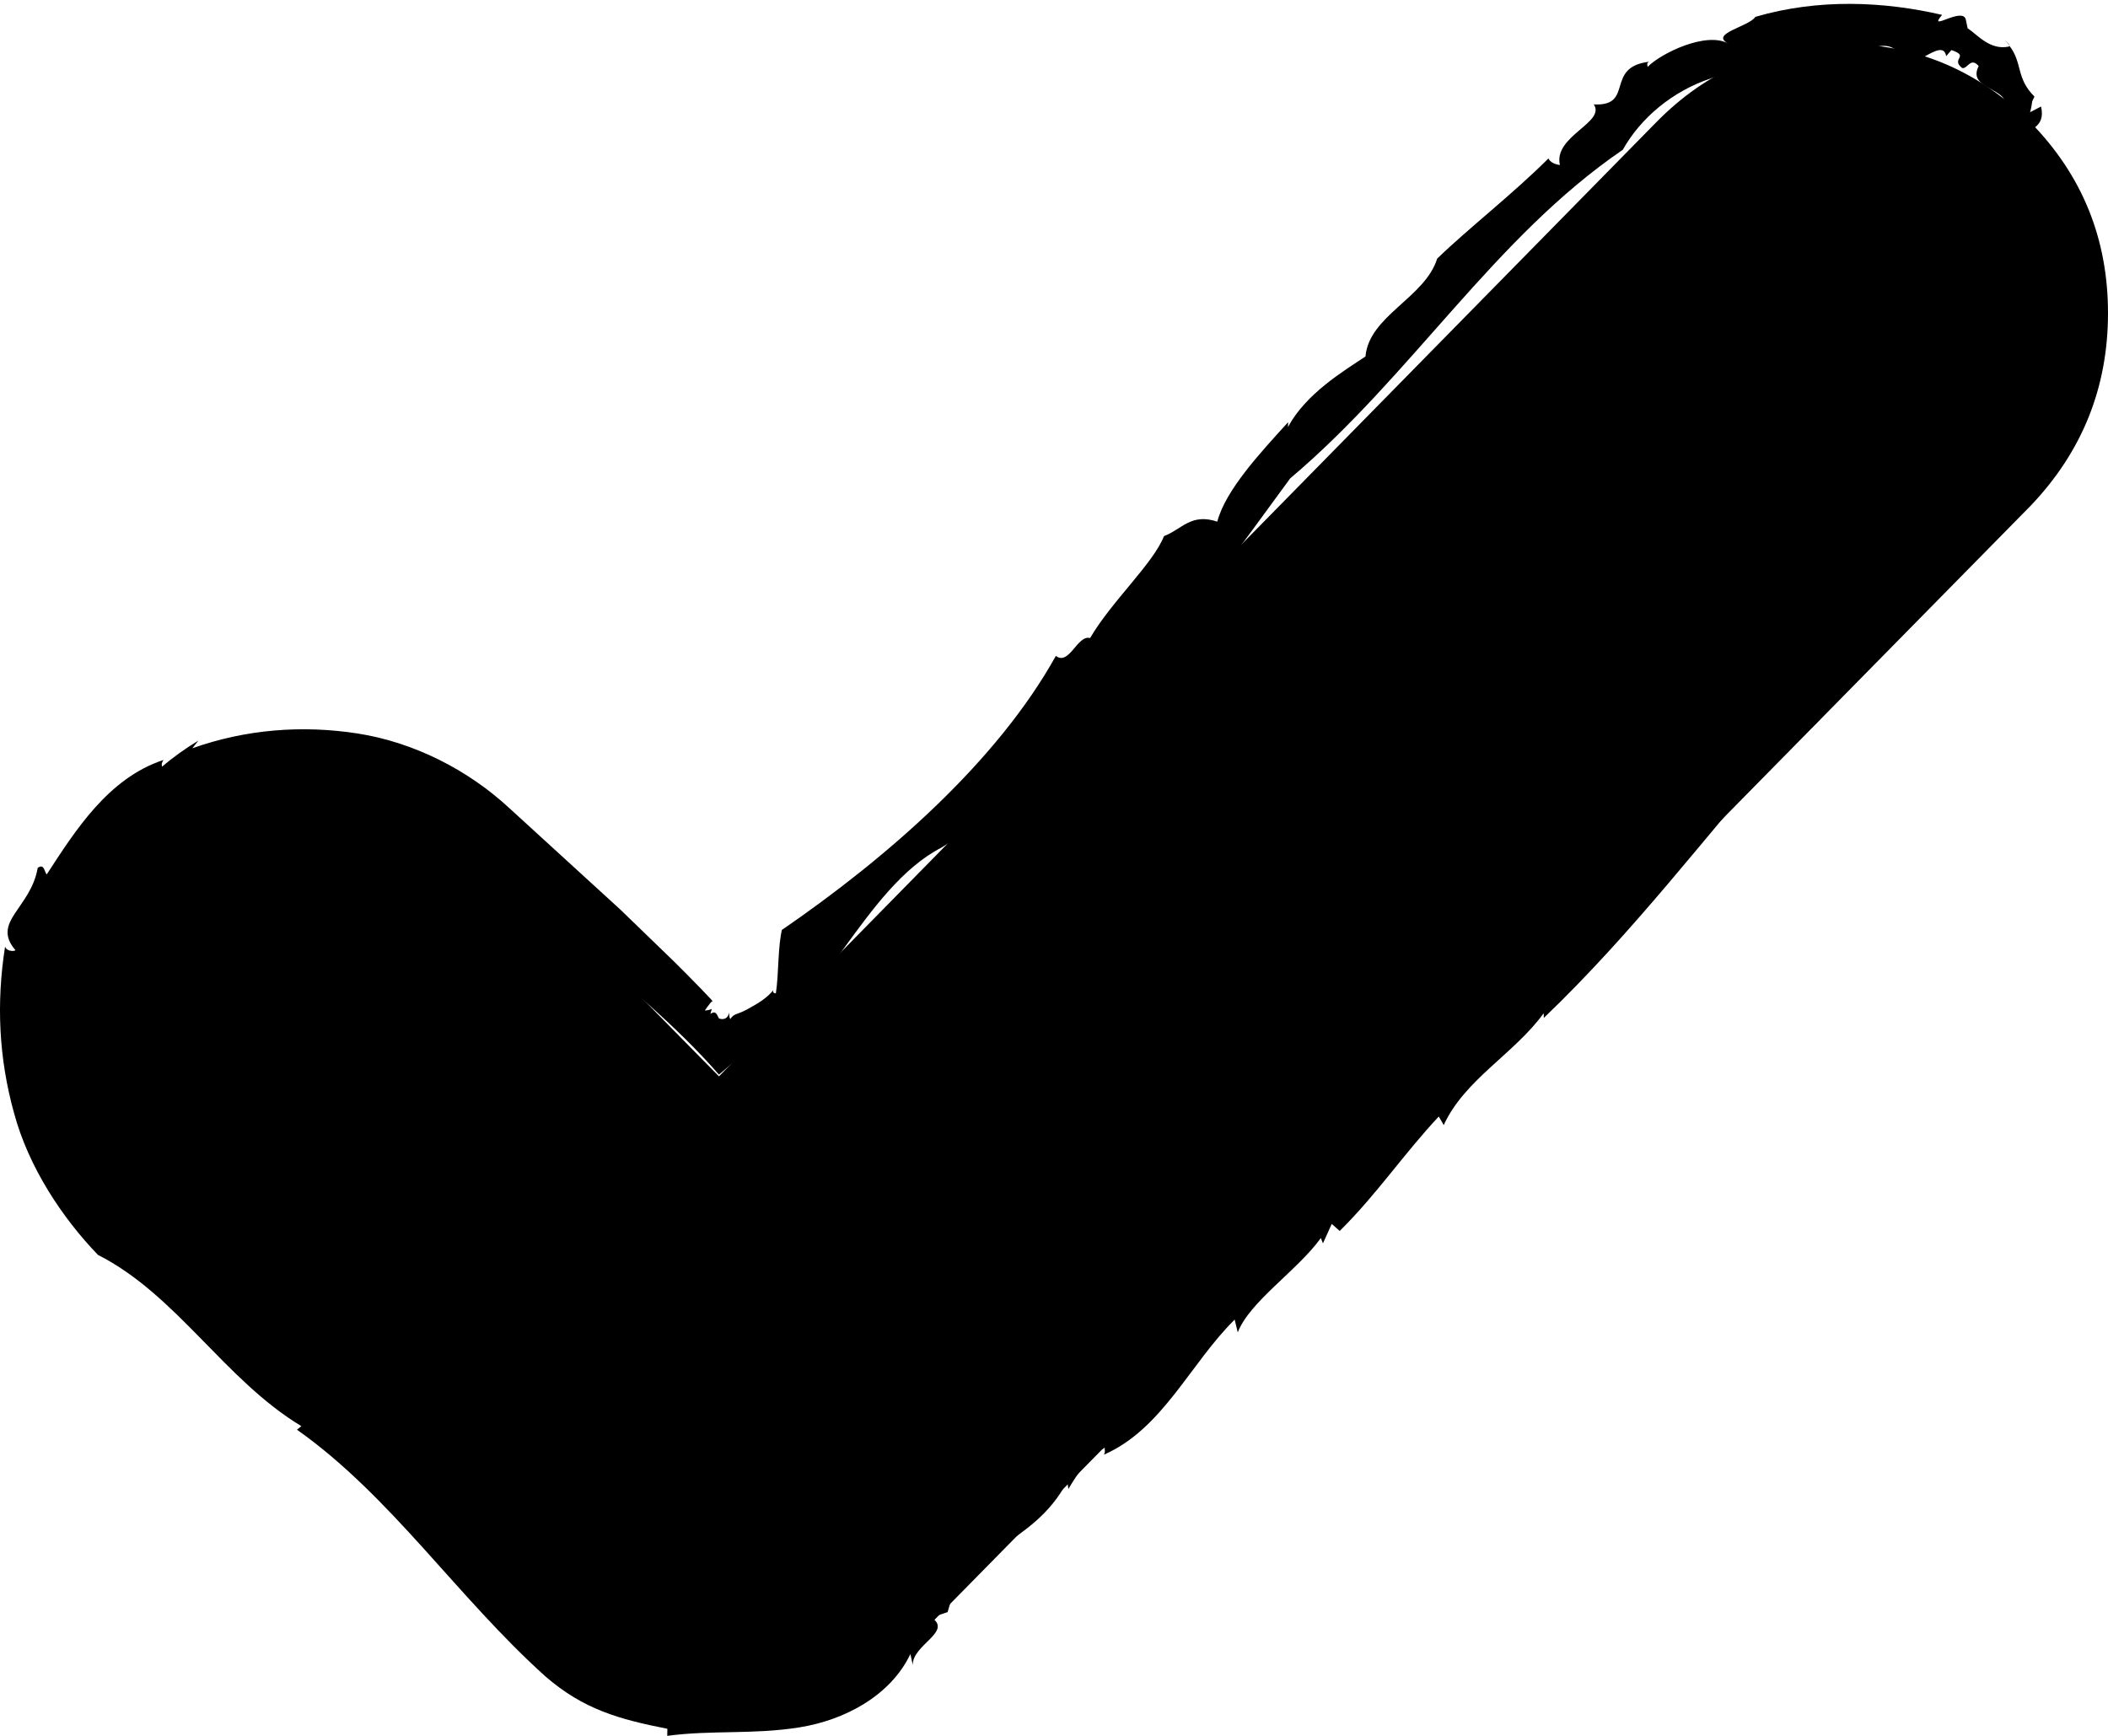 <svg xmlns="http://www.w3.org/2000/svg" xmlns:xlink="http://www.w3.org/1999/xlink" width="17px" height="14px" viewBox="0 0 17 14"><title>Group 18</title><defs><polygon id="path-1" points="0 0.005 0.698 0.005 0.698 0.692 0 0.692"></polygon></defs><g id="&#x2705;-CE-General-Stylings" stroke="none" stroke-width="1" fill="currentColor" fill-rule="evenodd"><g id="JUE-WP-ContentNav-01" transform="translate(-225, -2422)"><g id="Group-18" transform="translate(225, 2422)"><path d="M16.378,0.99 C15.953,0.566 15.446,0.353 14.857,0.353 C14.269,0.353 13.767,0.566 13.353,0.99 L5.798,8.681 L3.901,6.754 C3.486,6.33 2.985,6.117 2.396,6.117 C1.808,6.117 1.301,6.33 0.875,6.754 C0.462,7.179 0.254,7.693 0.254,8.297 C0.254,8.901 0.462,9.416 0.875,9.84 L4.277,13.302 C4.702,13.727 5.209,13.939 5.798,13.939 C6.387,13.939 6.888,13.727 7.302,13.302 L16.378,4.077 C16.793,3.641 17,3.124 17,2.525 C17,1.927 16.793,1.415 16.378,0.99" id="Fill-1" fill="currentColor"></path><polygon id="Fill-3" fill="currentColor" points="16.044 1.315 16.038 1.347 16.124 1.333"></polygon><path d="M16.374,1.463 C16.379,1.448 16.4,1.439 16.405,1.423 C16.311,1.407 16.216,1.4 16.124,1.399 C16.085,1.531 16.402,1.365 16.374,1.463" id="Fill-5" fill="currentColor"></path><path d="M16.389,1.522 C16.388,1.61 16.485,1.588 16.523,1.588 C16.447,1.601 16.468,1.452 16.389,1.522" id="Fill-7" fill="currentColor"></path><path d="M12.791,7.326 C12.797,7.32 12.803,7.31 12.806,7.302 C12.794,7.31 12.79,7.318 12.791,7.326" id="Fill-9" fill="currentColor"></path><path d="M11.603,9.005 L11.643,9.074 C11.811,8.707 12.211,8.5 12.449,8.172 L12.45,8.21 C13.185,7.506 13.75,6.747 14.417,5.986 C14.411,6.003 14.424,6.022 14.419,6.04 C14.433,5.987 14.436,5.914 14.479,5.879 C14.502,5.881 14.494,5.915 14.488,5.934 C14.729,5.87 14.869,5.431 15.033,5.404 C15.065,5.352 15.045,5.296 14.993,5.291 C15.257,4.998 15.531,4.694 15.807,4.388 L16.208,3.92 C16.322,3.774 16.418,3.615 16.478,3.45 C16.51,3.43 16.544,3.44 16.578,3.469 C16.669,2.851 16.749,2.226 16.511,1.656 C16.452,1.661 16.485,1.736 16.409,1.711 C16.426,1.892 16.665,1.98 16.601,2.176 L16.546,2.164 C16.531,2.289 16.684,2.167 16.632,2.307 C16.594,2.362 16.564,2.301 16.562,2.325 C16.61,2.591 16.538,2.85 16.585,3.12 C16.463,3.141 16.479,3.387 16.331,3.417 C16.337,3.497 16.289,3.547 16.335,3.612 C16.197,3.79 15.989,3.97 15.792,4.179 L15.213,4.794 C14.831,5.21 14.451,5.633 14.049,6.035 C13.834,6.569 13.197,6.84 12.807,7.342 C12.799,7.34 12.793,7.334 12.792,7.326 C12.686,7.511 12.494,7.743 12.302,7.9 L12.223,8.113 C11.047,9.034 10.083,10.206 8.972,11.222 C8.353,11.812 7.753,12.346 7.187,12.905 C6.91,13.199 6.686,13.38 6.369,13.516 C6.064,13.643 5.696,13.707 5.314,13.691 C5.322,13.67 5.313,13.657 5.352,13.656 C4.909,13.596 4.637,13.307 4.31,13.018 L4.327,13.004 C3.411,12.332 2.708,11.322 1.809,10.688 C1.58,10.452 1.344,10.207 1.103,9.958 C0.851,9.715 0.627,9.464 0.491,9.143 C0.222,8.516 0.245,7.735 0.593,7.137 L0.628,7.163 C0.88,6.676 1.382,6.341 1.9,6.261 C2.424,6.181 2.951,6.281 3.406,6.522 C3.61,6.669 3.778,6.843 3.981,7.033 C4.182,7.216 4.392,7.392 4.602,7.568 C5.024,7.919 5.452,8.27 5.798,8.667 L5.98,8.512 C6.642,8.145 6.964,7.159 7.596,6.834 C8.801,6.087 9.583,4.982 10.405,3.858 C11.381,3.035 12.05,1.915 13.087,1.208 C13.231,0.951 13.488,0.735 13.798,0.632 C14.105,0.521 14.417,0.51 14.719,0.47 L14.694,0.418 C14.906,0.56 15.229,0.201 15.334,0.478 L15.308,0.484 C15.383,0.625 15.667,0.281 15.695,0.453 L15.737,0.404 C15.889,0.454 15.728,0.473 15.823,0.548 C15.865,0.562 15.891,0.455 15.957,0.533 C15.847,0.747 16.305,0.7 16.134,0.933 C16.077,0.886 16.153,1.089 15.989,1.032 C16.009,1.078 16.176,1.218 16.247,1.121 C16.351,1.046 16.501,1.039 16.46,0.859 L16.372,0.905 C16.398,0.801 16.375,0.843 16.407,0.779 C16.256,0.63 16.313,0.508 16.204,0.368 C16.204,0.368 16.204,0.373 16.199,0.376 C16.046,0.407 15.947,0.279 15.868,0.228 L15.855,0.166 C15.841,0.039 15.534,0.27 15.662,0.12 C15.193,0.011 14.664,-0.013 14.156,0.136 C14.105,0.216 13.782,0.271 13.939,0.352 C13.76,0.25 13.39,0.433 13.288,0.539 C13.284,0.524 13.278,0.508 13.3,0.498 C12.938,0.54 13.184,0.86 12.853,0.842 C12.952,0.988 12.525,1.098 12.58,1.331 C12.533,1.324 12.502,1.307 12.487,1.278 C12.198,1.567 11.838,1.845 11.59,2.086 C11.492,2.402 11.04,2.547 11.012,2.875 C10.833,2.994 10.532,3.175 10.387,3.444 L10.388,3.405 C10.165,3.65 9.883,3.953 9.817,4.207 C9.605,4.137 9.534,4.267 9.387,4.324 C9.299,4.547 8.967,4.846 8.791,5.146 C8.688,5.118 8.623,5.372 8.515,5.29 C8.038,6.147 7.154,6.917 6.306,7.5 L6.31,7.482 C6.271,7.628 6.282,7.849 6.257,8.011 C6.238,8.013 6.224,7.996 6.244,7.976 C6.188,8.051 6.107,8.096 6.025,8.141 C5.941,8.187 5.92,8.171 5.889,8.22 C5.881,8.196 5.881,8.196 5.881,8.166 C5.866,8.229 5.82,8.222 5.798,8.214 C5.777,8.17 5.768,8.152 5.729,8.177 L5.74,8.137 C5.724,8.145 5.705,8.149 5.684,8.15 C5.71,8.114 5.748,8.057 5.75,8.08 C5.774,8.097 5.558,7.875 5.436,7.755 L5.004,7.337 C4.708,7.066 4.409,6.793 4.109,6.519 C3.775,6.209 3.338,5.987 2.886,5.916 C2.436,5.846 1.982,5.882 1.551,6.035 L1.6,5.973 C1.495,6.037 1.397,6.106 1.308,6.183 C1.299,6.162 1.308,6.145 1.319,6.129 C0.872,6.276 0.606,6.701 0.377,7.052 C0.359,7.039 0.358,6.959 0.304,7 C0.247,7.328 -0.073,7.434 0.125,7.664 C0.11,7.675 0.052,7.672 0.041,7.634 C-0.031,8.091 -0.009,8.537 0.113,8.976 C0.23,9.412 0.5,9.82 0.79,10.121 C1.427,10.444 1.809,11.127 2.43,11.502 L2.395,11.531 C3.153,12.066 3.686,12.88 4.399,13.521 C4.708,13.788 4.993,13.866 5.382,13.943 L5.381,14 C5.736,13.952 6.073,13.991 6.444,13.932 C6.806,13.875 7.18,13.68 7.342,13.34 L7.361,13.429 C7.356,13.266 7.686,13.16 7.512,13.046 L7.642,13.002 C7.777,12.478 8.33,12.48 8.607,11.948 L8.616,12.009 C8.696,11.874 8.799,11.726 8.911,11.676 C8.903,11.693 8.919,11.697 8.903,11.732 C9.376,11.525 9.598,10.997 9.957,10.643 L9.982,10.746 C10.077,10.498 10.462,10.248 10.652,9.985 L10.669,10.028 L10.74,9.871 L10.804,9.928 C11.102,9.634 11.324,9.302 11.603,9.005" id="Fill-11" fill="currentColor"></path><path d="M14.488,5.933 L14.483,5.935 C14.479,5.949 14.483,5.944 14.488,5.933" id="Fill-13" fill="currentColor"></path><g id="Group-17" transform="translate(15.835, 0)"><mask id="mask-2" fill="white"><use xlink:href="#path-1"></use></mask><g id="Clip-16"></g><path d="M0.328,0.32 C0.344,0.336 0.357,0.351 0.369,0.367 C0.375,0.35 0.342,0.334 0.328,0.32" id="Fill-15" fill="currentColor" mask="url(#mask-2)"></path></g></g></g></g></svg>